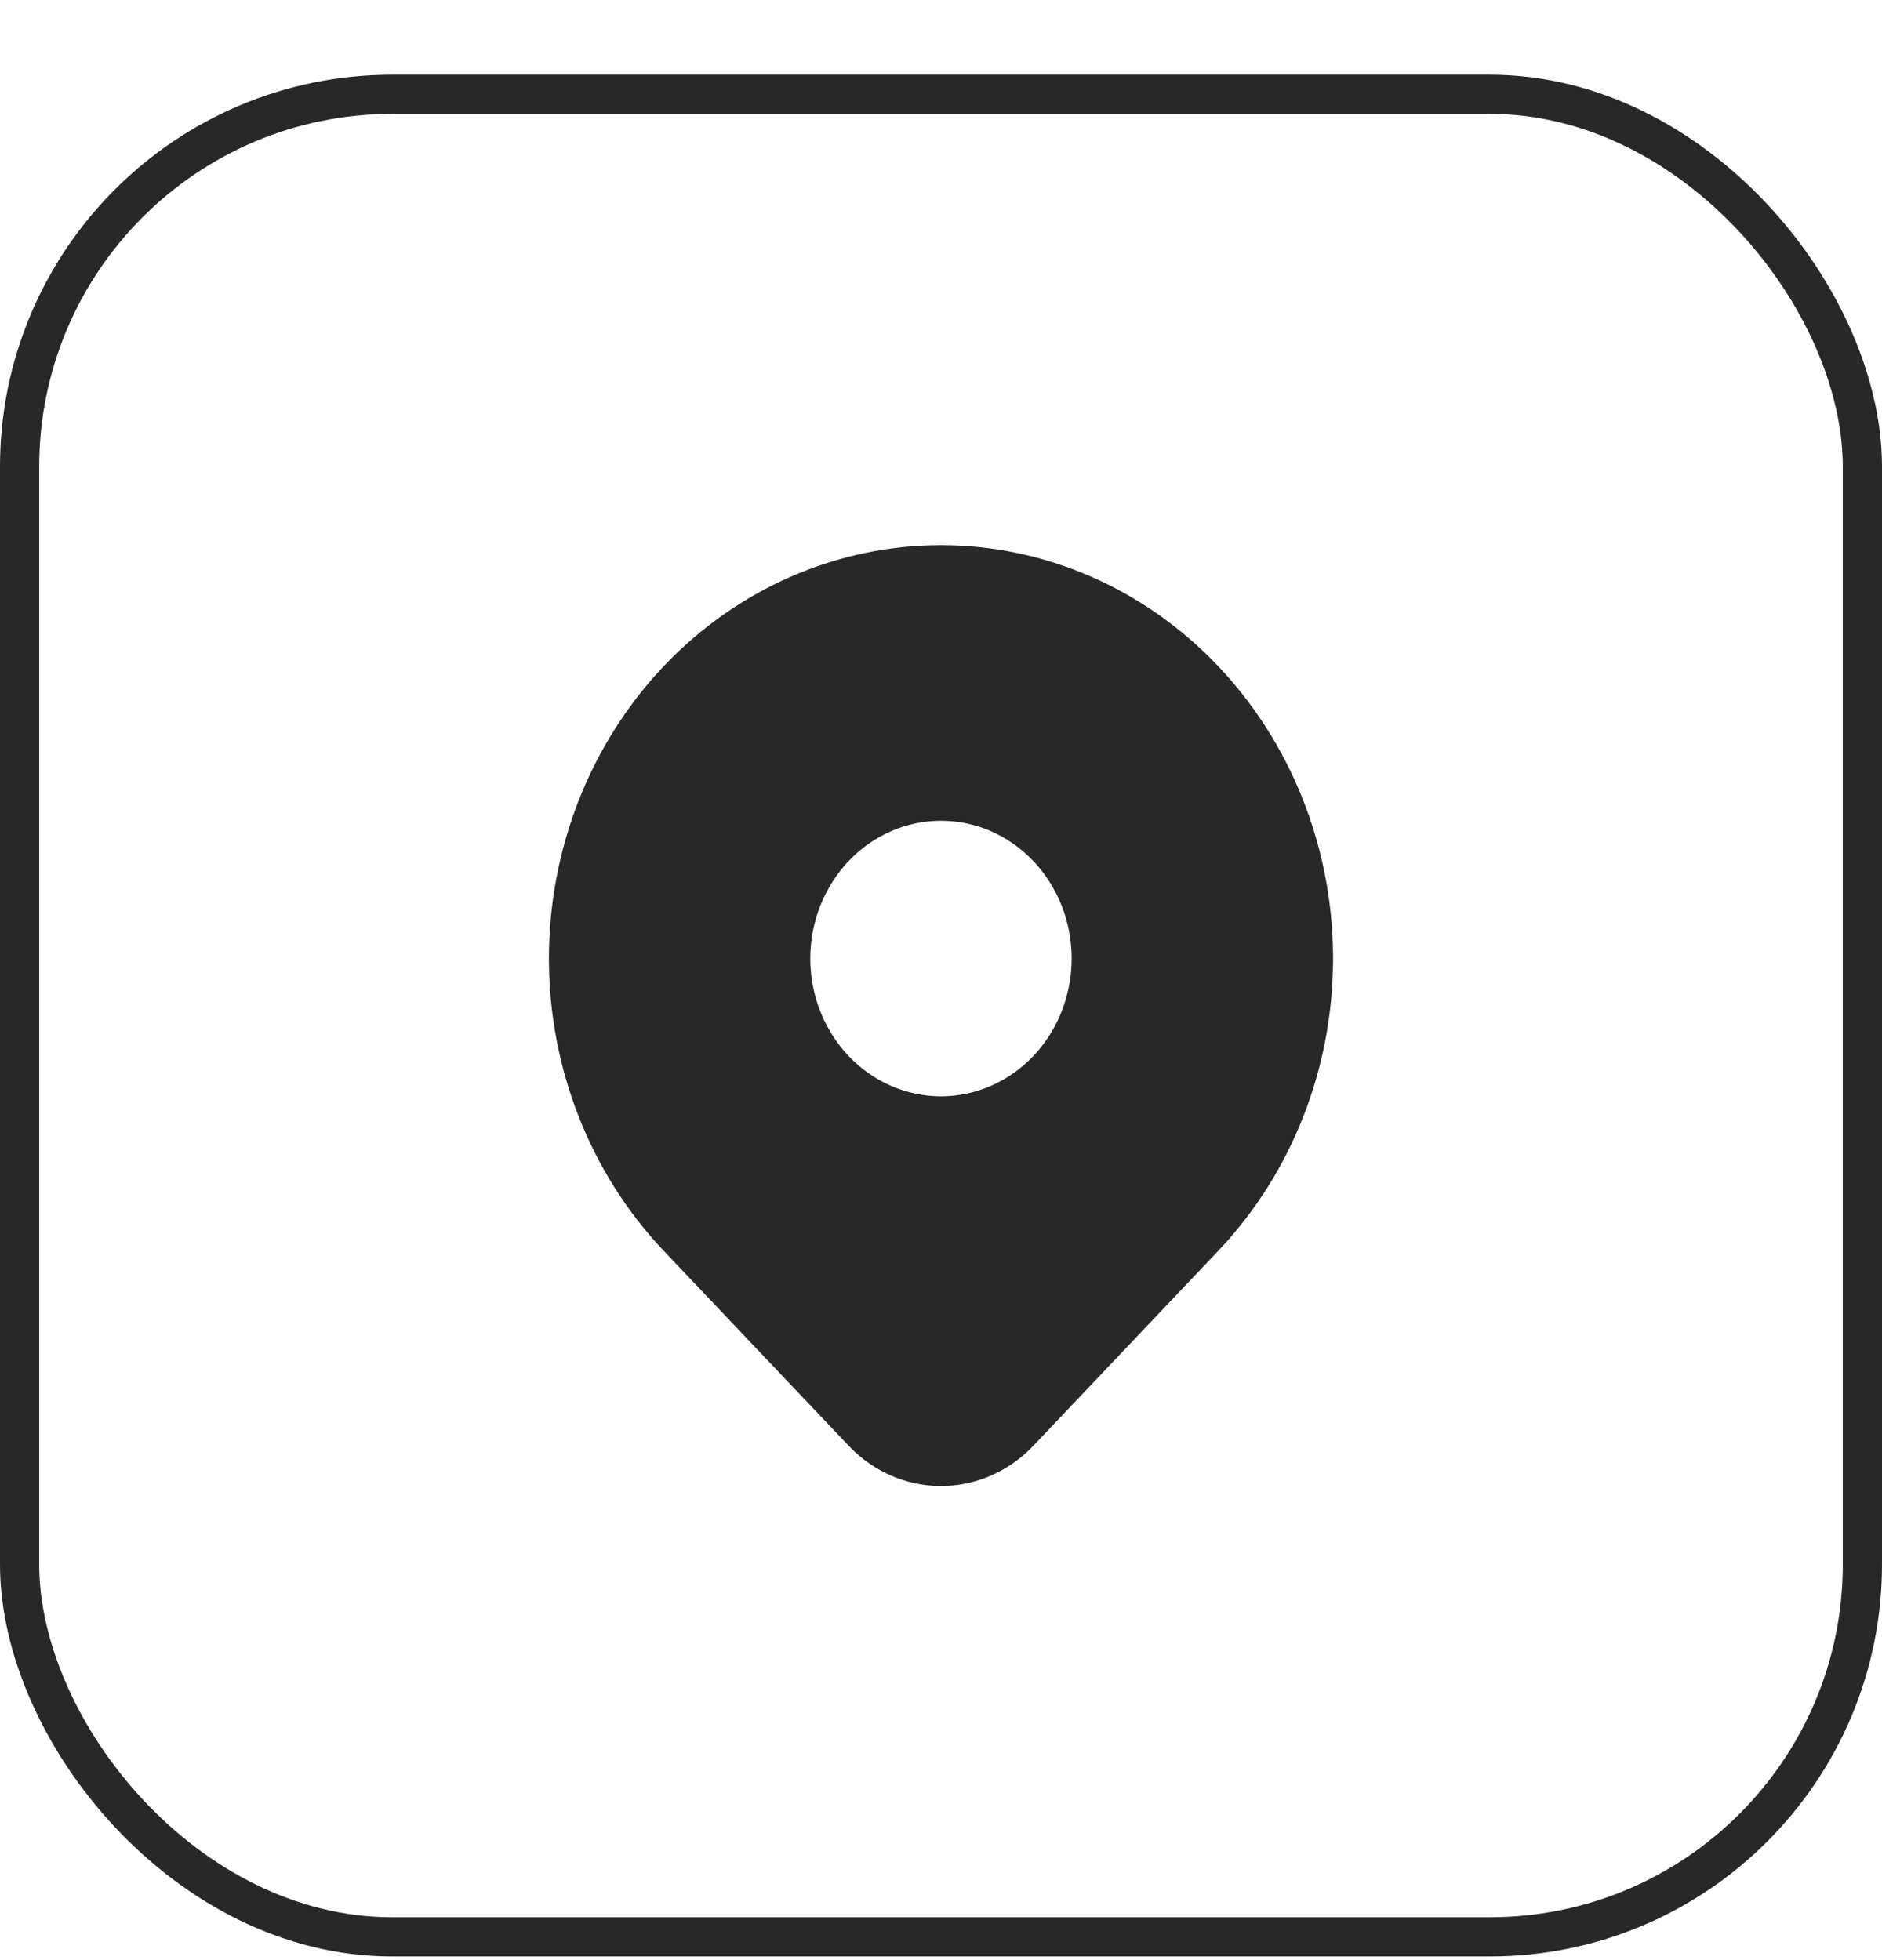 <?xml version="1.0" encoding="UTF-8"?> <svg xmlns="http://www.w3.org/2000/svg" width="24" height="25" viewBox="0 0 24 25" fill="none"><rect x="0.25" y="1.203" width="23.5" height="23.5" rx="4.75" stroke="#282828" stroke-width="0.5"></rect><path d="M15.535 8.497C16.453 9.465 16.978 10.771 16.999 12.14C17.02 13.509 16.536 14.832 15.648 15.831L15.535 15.954L13.178 18.439C12.879 18.754 12.478 18.938 12.055 18.952C11.632 18.967 11.22 18.812 10.902 18.518L10.822 18.439L8.464 15.953C7.527 14.965 7 13.624 7 12.225C7 10.827 7.527 9.486 8.464 8.497C9.402 7.509 10.674 6.953 12 6.953C13.326 6.953 14.598 7.509 15.535 8.497ZM12 10.468C11.781 10.468 11.564 10.513 11.362 10.602C11.16 10.69 10.976 10.819 10.821 10.983C10.667 11.146 10.544 11.34 10.46 11.553C10.376 11.766 10.333 11.995 10.333 12.225C10.333 12.456 10.376 12.685 10.46 12.898C10.544 13.111 10.667 13.305 10.821 13.468C10.976 13.631 11.16 13.761 11.362 13.849C11.564 13.937 11.781 13.983 12 13.983C12.442 13.983 12.866 13.797 13.178 13.468C13.491 13.138 13.666 12.691 13.666 12.225C13.666 11.759 13.491 11.312 13.178 10.983C12.866 10.653 12.442 10.468 12 10.468Z" fill="#282828"></path></svg> 